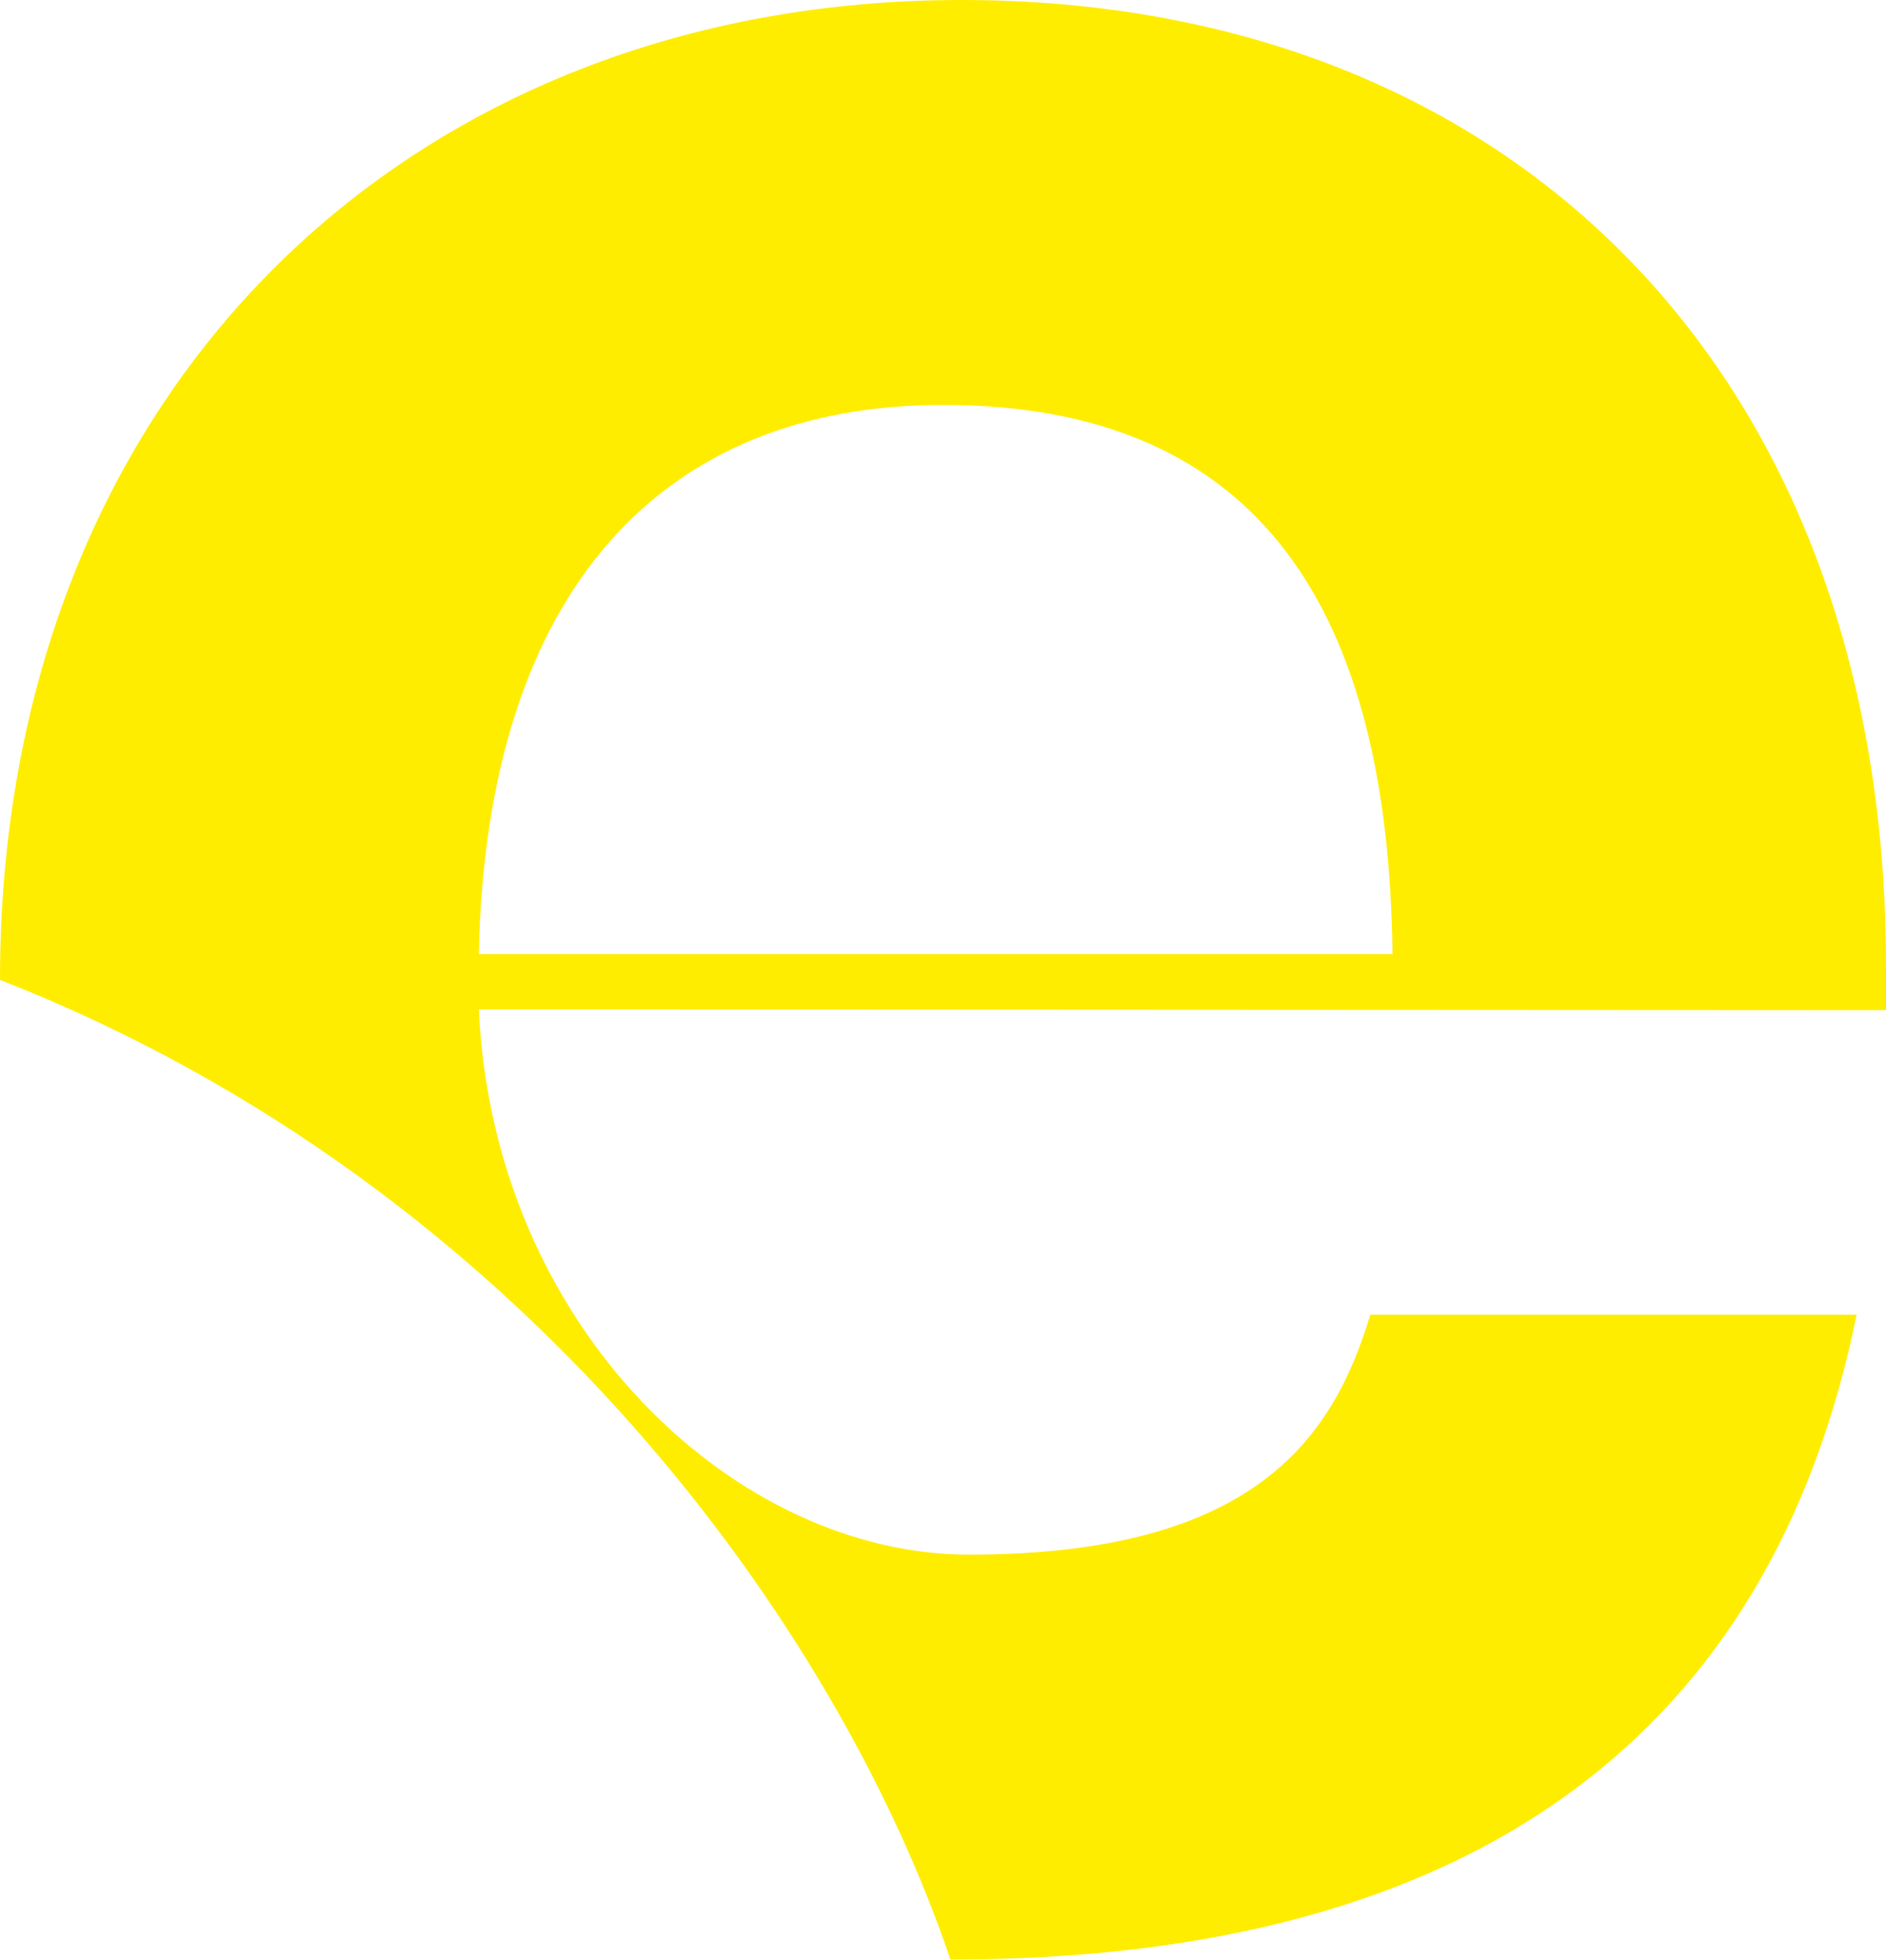 <svg xmlns="http://www.w3.org/2000/svg" viewBox="0 0 125.77 130.69"><defs><style>.cls-1{fill:#ffed00;}</style></defs><g id="Layer_2" data-name="Layer 2"><g id="Layer_1-2" data-name="Layer 1"><path class="cls-1" d="M31.93,67.31c1,21.37,17.2,36.36,32.68,36.36,19.16,0,24.32-7.87,26.77-16h32.43c-5.65,27.76-25.3,43-60.43,43C56,108.82,35.13,79.1,0,65.34,0,26,27.27,0,64.12,0s61.65,25.06,61.65,64.36v3Zm0-3.69H92.86C92.61,41,84.26,27,62.89,27,44.22,27,32.43,39.3,31.93,63.62Z"/></g></g></svg>